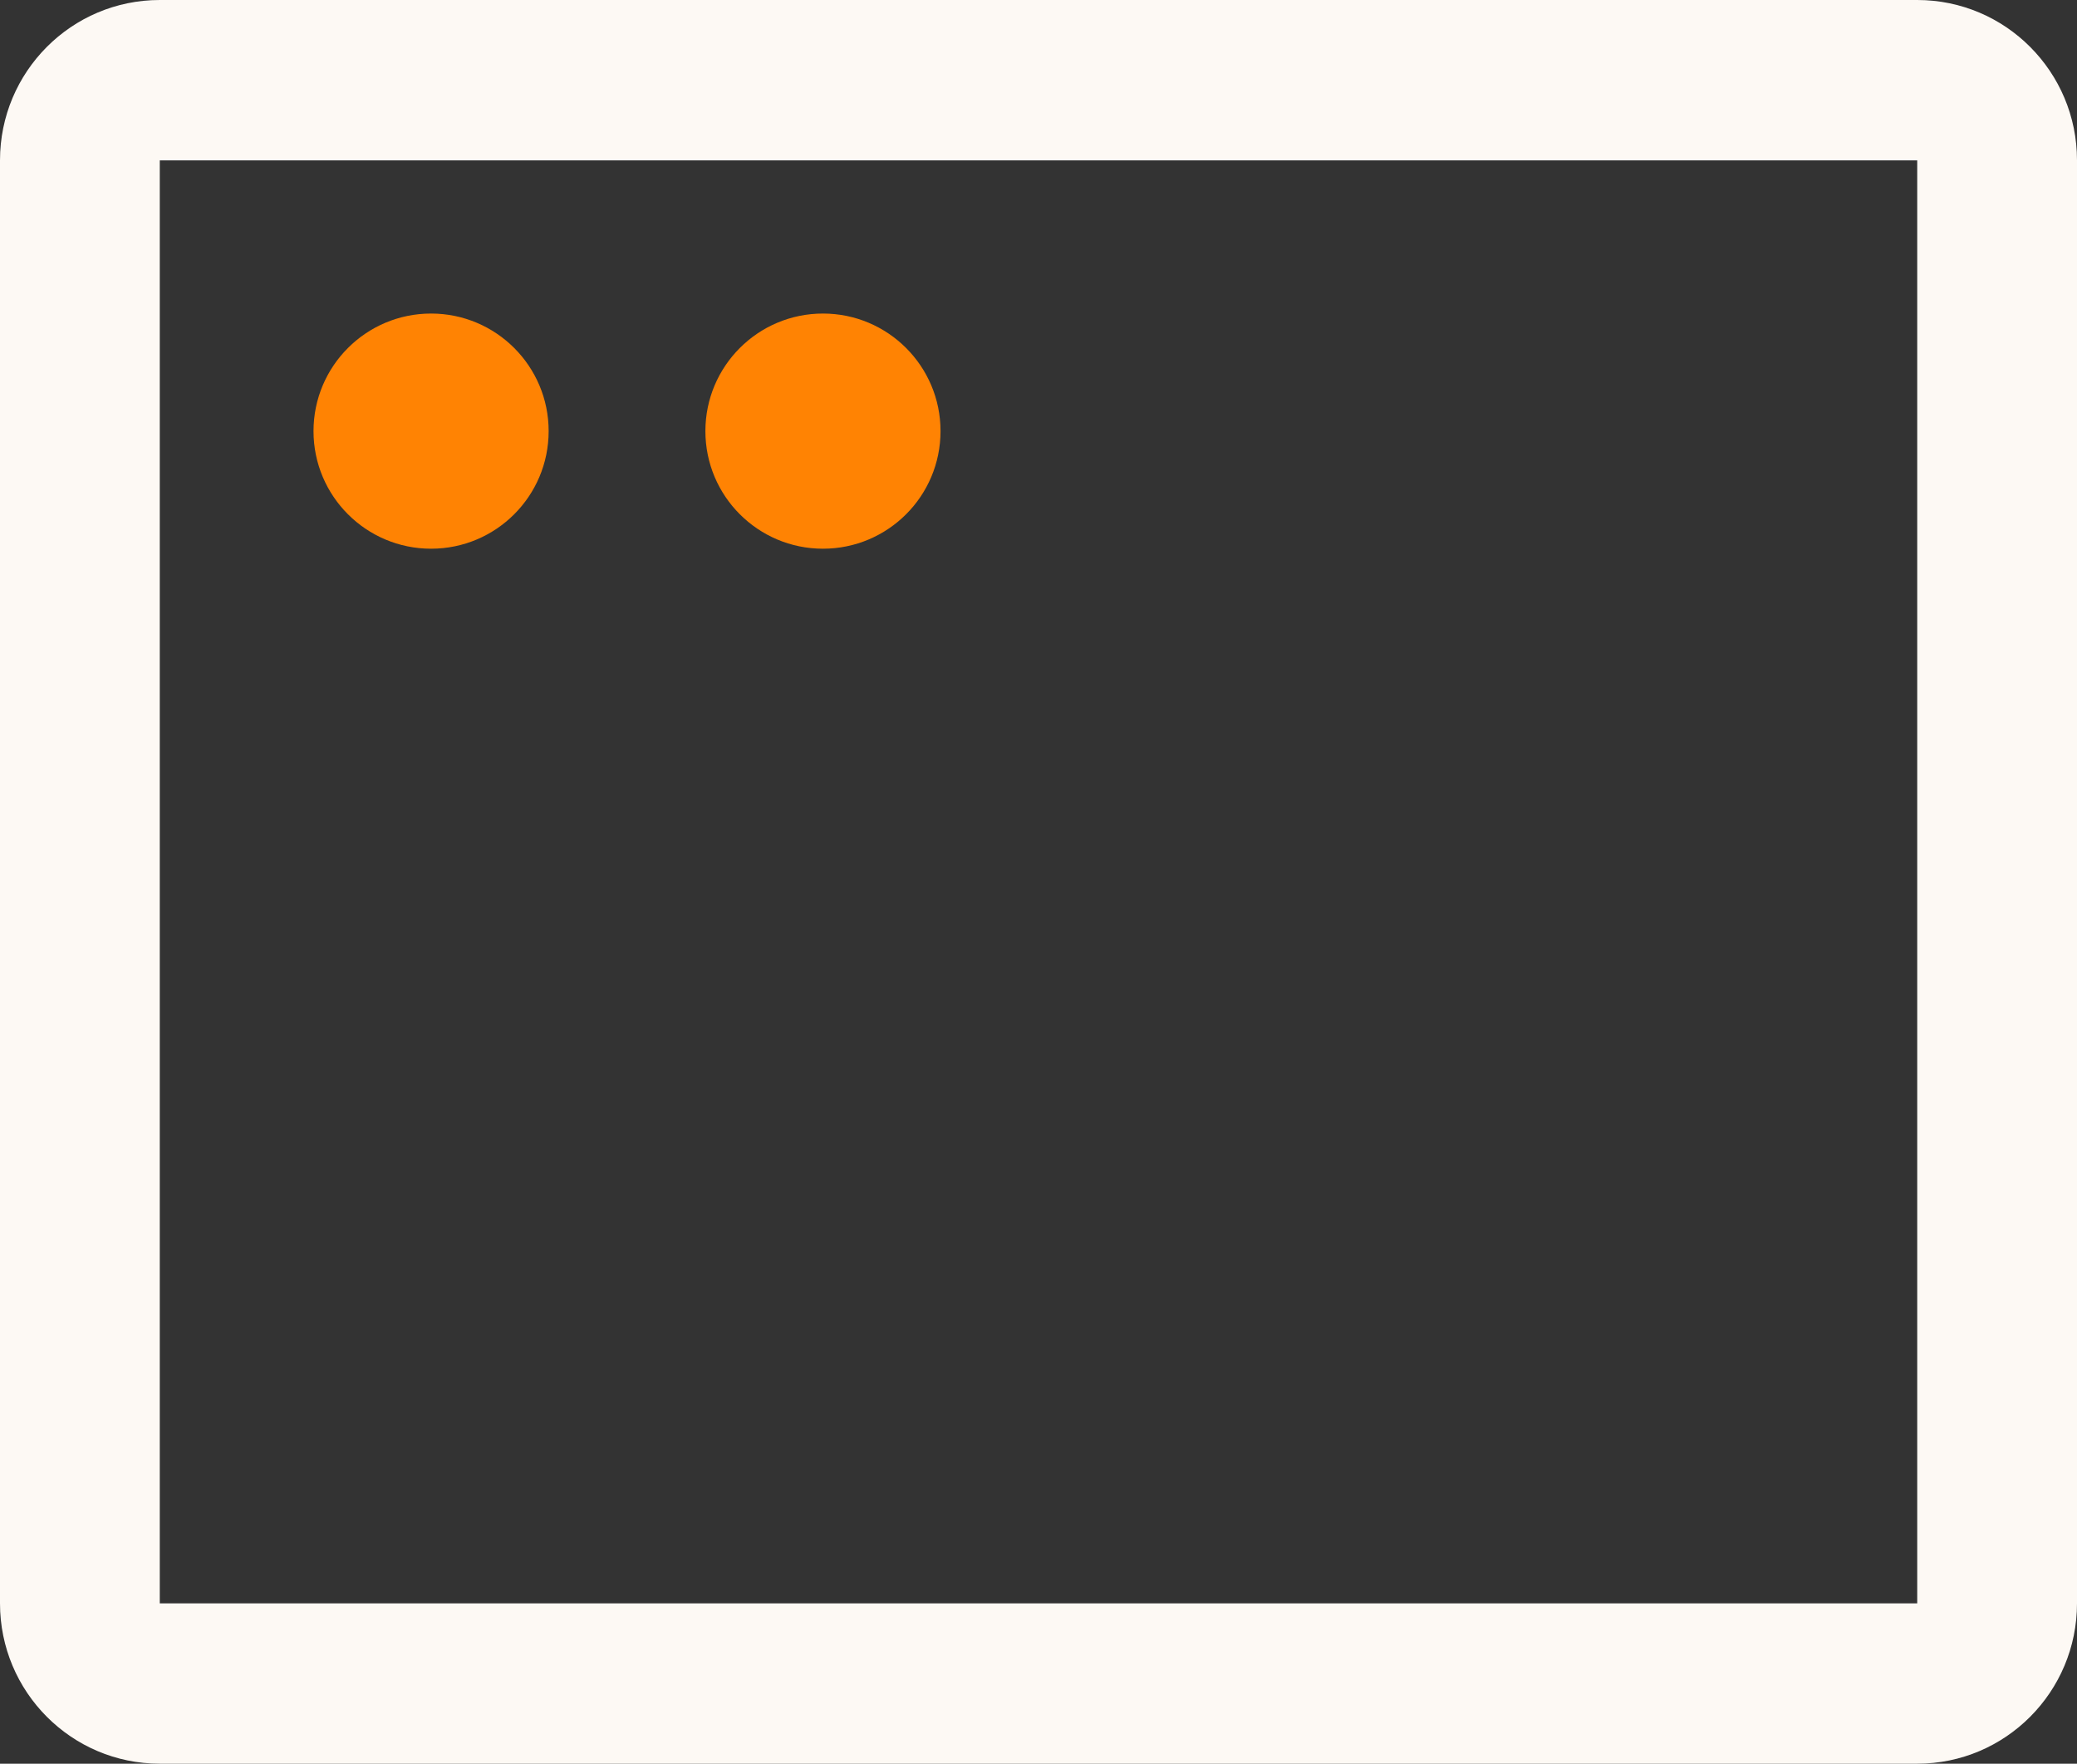 <?xml version="1.0" encoding="UTF-8"?> <svg xmlns="http://www.w3.org/2000/svg" width="212" height="180" viewBox="0 0 212 180" fill="none"><rect x="0" y="0" width="212" height="180" fill="#333333" stroke="none"/> <path fill-rule="evenodd" clip-rule="evenodd" d="M0 16.364C0 7.326 7.301 0 16.308 0H195.692C204.699 0 212 7.326 212 16.364V163.636C212 172.674 204.699 180 195.692 180H16.308C7.301 180 0 172.674 0 163.636V16.364ZM195.692 16.364H16.308V163.636H195.692V16.364Z" fill="#FDF9F4"></path> <path d="M44 56C50.627 56 56 50.627 56 44C56 37.373 50.627 32 44 32C37.373 32 32 37.373 32 44C32 50.627 37.373 56 44 56Z" fill="#FF8303"></path> <path d="M84 56C90.627 56 96 50.627 96 44C96 37.373 90.627 32 84 32C77.373 32 72 37.373 72 44C72 50.627 77.373 56 84 56Z" fill="#FF8303"></path> </svg> 